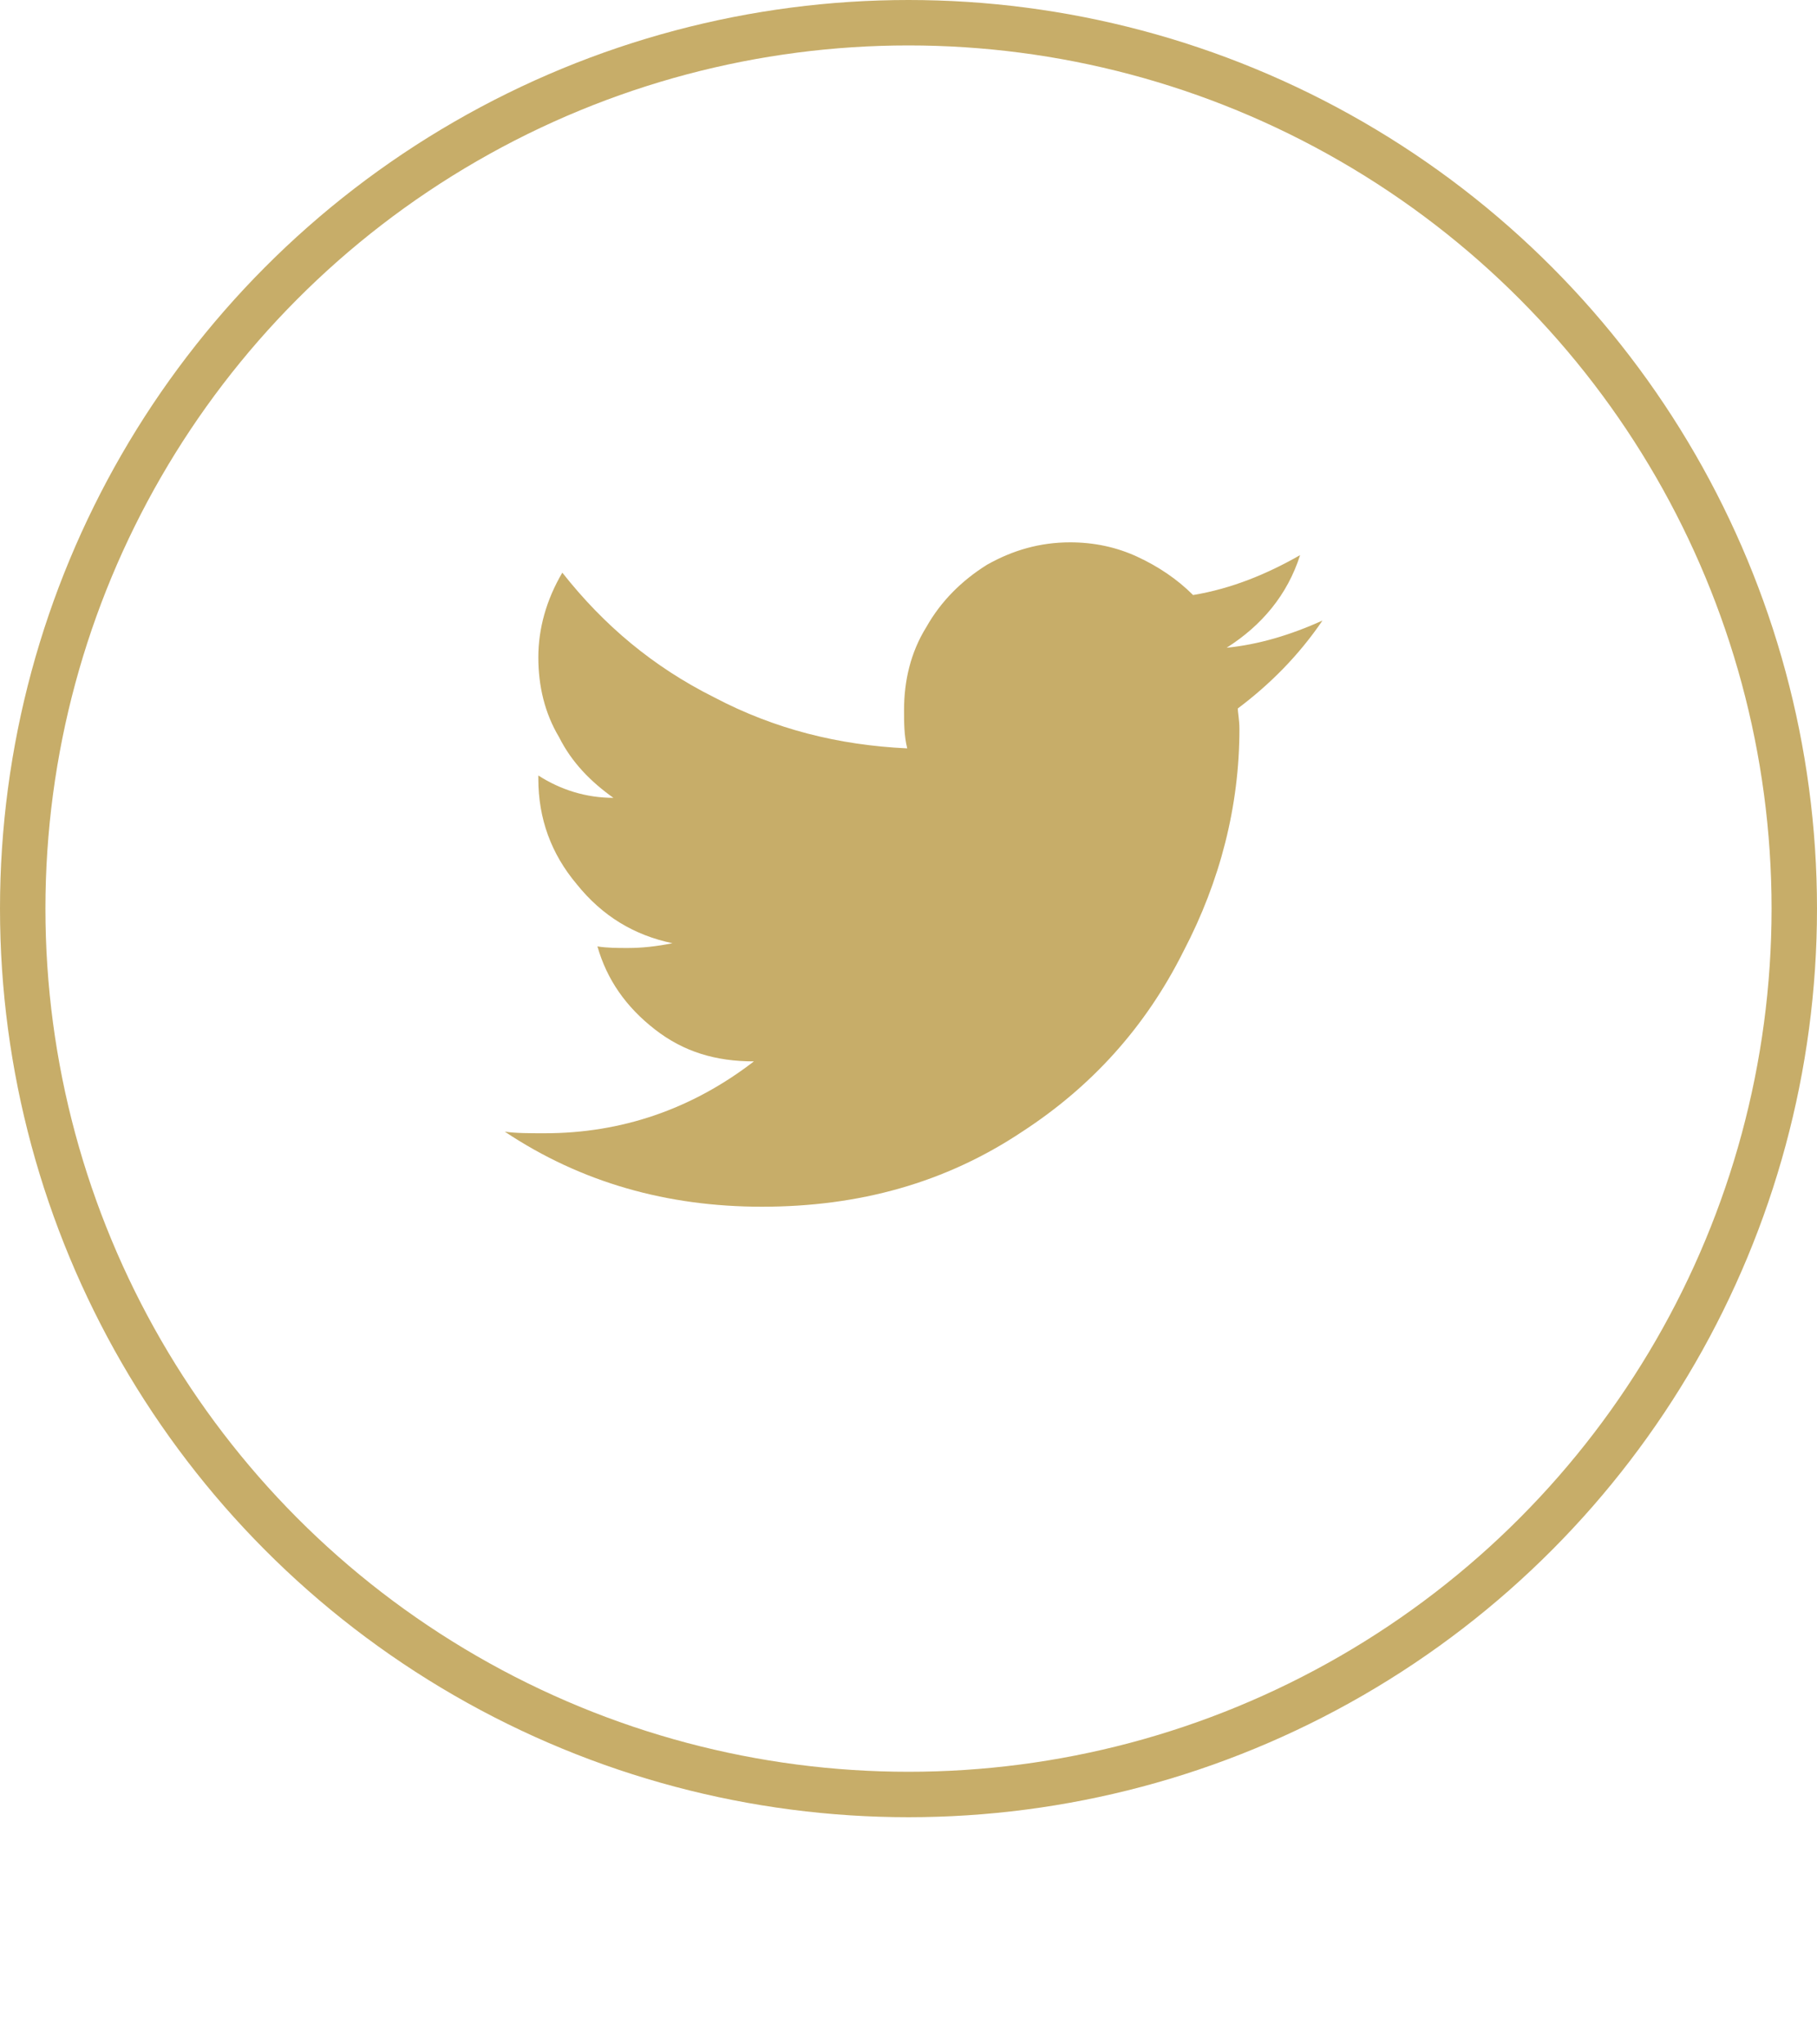 <svg width="40" height="45" viewBox="0 0 40 45" fill="none" xmlns="http://www.w3.org/2000/svg">
<circle cx="20" cy="20" r="19.5" stroke="#C7AD69"/>
<path d="M27.25 15.594C27.953 15.066 28.586 14.434 29.113 13.66C28.41 13.977 27.707 14.188 27.004 14.258C27.777 13.766 28.34 13.098 28.621 12.219C27.883 12.641 27.109 12.957 26.265 13.098C25.914 12.746 25.492 12.465 25.035 12.254C24.578 12.043 24.086 11.938 23.558 11.938C22.89 11.938 22.293 12.113 21.73 12.43C21.168 12.781 20.711 13.238 20.394 13.801C20.043 14.363 19.902 14.996 19.902 15.629C19.902 15.91 19.902 16.191 19.972 16.473C18.461 16.402 17.054 16.051 15.719 15.348C14.383 14.68 13.293 13.766 12.379 12.605C12.027 13.203 11.851 13.836 11.851 14.469C11.851 15.102 11.992 15.699 12.308 16.227C12.59 16.789 13.011 17.211 13.504 17.562C12.906 17.562 12.344 17.387 11.851 17.07V17.141C11.851 18.02 12.133 18.793 12.695 19.461C13.258 20.164 13.961 20.586 14.804 20.762C14.453 20.832 14.136 20.867 13.82 20.867C13.609 20.867 13.363 20.867 13.152 20.832C13.363 21.57 13.785 22.168 14.418 22.66C15.05 23.152 15.754 23.363 16.597 23.363C15.226 24.418 13.679 24.945 11.992 24.945C11.64 24.945 11.359 24.945 11.113 24.91C12.8 26.035 14.699 26.562 16.773 26.562C18.918 26.562 20.816 26.035 22.504 24.91C24.015 23.926 25.211 22.625 26.054 20.938C26.863 19.391 27.285 17.738 27.285 16.051C27.285 15.84 27.25 15.699 27.25 15.594Z" fill="#C7AD69"/>
</svg>
